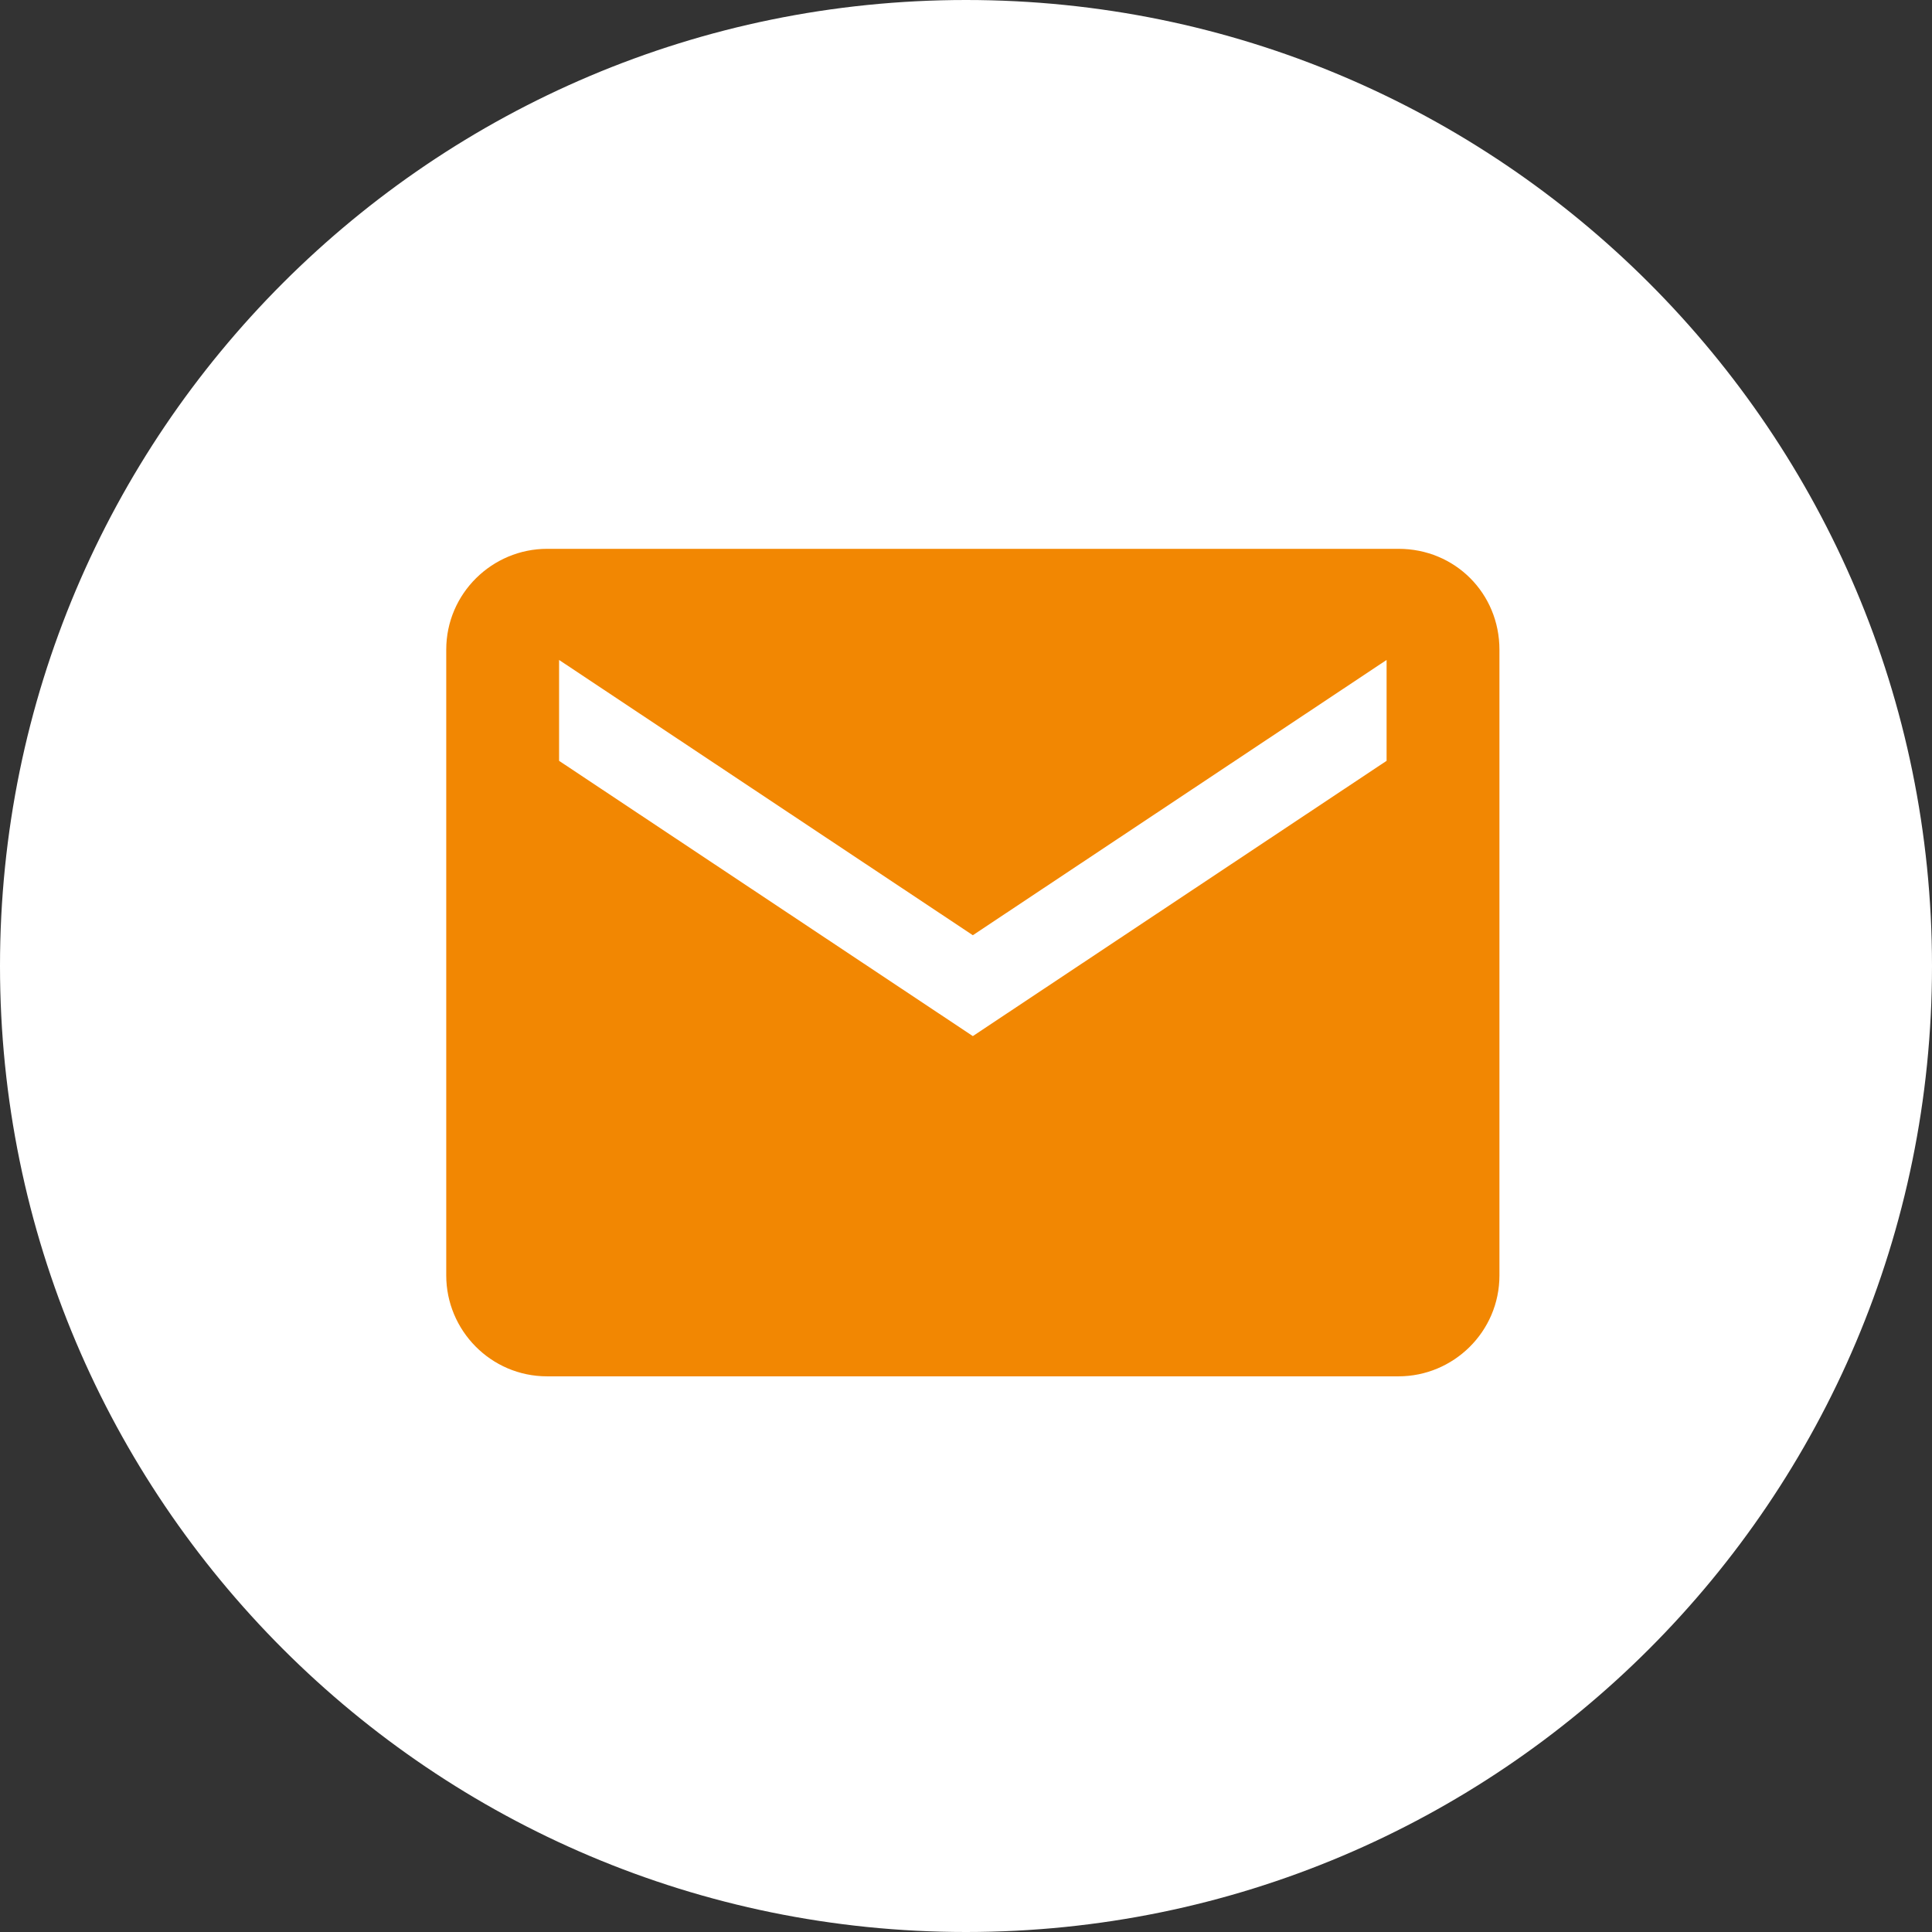 <?xml version="1.0" encoding="utf-8"?>
<!-- Generator: Adobe Illustrator 27.3.1, SVG Export Plug-In . SVG Version: 6.00 Build 0)  -->
<svg version="1.1" id="レイヤー_1" xmlns="http://www.w3.org/2000/svg" xmlns:xlink="http://www.w3.org/1999/xlink" x="0px"
	 y="0px" viewBox="0 0 113 113" style="enable-background:new 0 0 113 113;" xml:space="preserve">
<rect x="0" y="0" width="113" height="113" fill="#333333" stroke="none"/>
<style type="text/css">
	.st0{fill:#FFFFFF;}
	.st1{fill:#F28702;}
</style>
<g id="グループ_321" transform="translate(-3591 -232)">
	<path id="長方形_251" class="st0" d="M3647.5,232L3647.5,232c31.2,0,56.5,25.3,56.5,56.5l0,0c0,31.2-25.3,56.5-56.5,56.5l0,0
		c-31.2,0-56.5-25.3-56.5-56.5l0,0C3591,257.3,3616.3,232,3647.5,232z"/>
	<path id="Icon_ionic-md-mail" class="st1" d="M3672.8,264.1H3623c-3.2,0-5.9,2.6-5.9,5.9v36.6c0,3.2,2.6,5.9,5.9,5.9h49.8
		c3.2,0,5.9-2.6,5.9-5.9V270C3678.7,266.7,3676.1,264.1,3672.8,264.1z M3672.1,276.5l-24.2,16.1l-24.2-16.1v-5.9l24.2,16.1
		l24.2-16.1V276.5z"/>
</g>
</svg>

